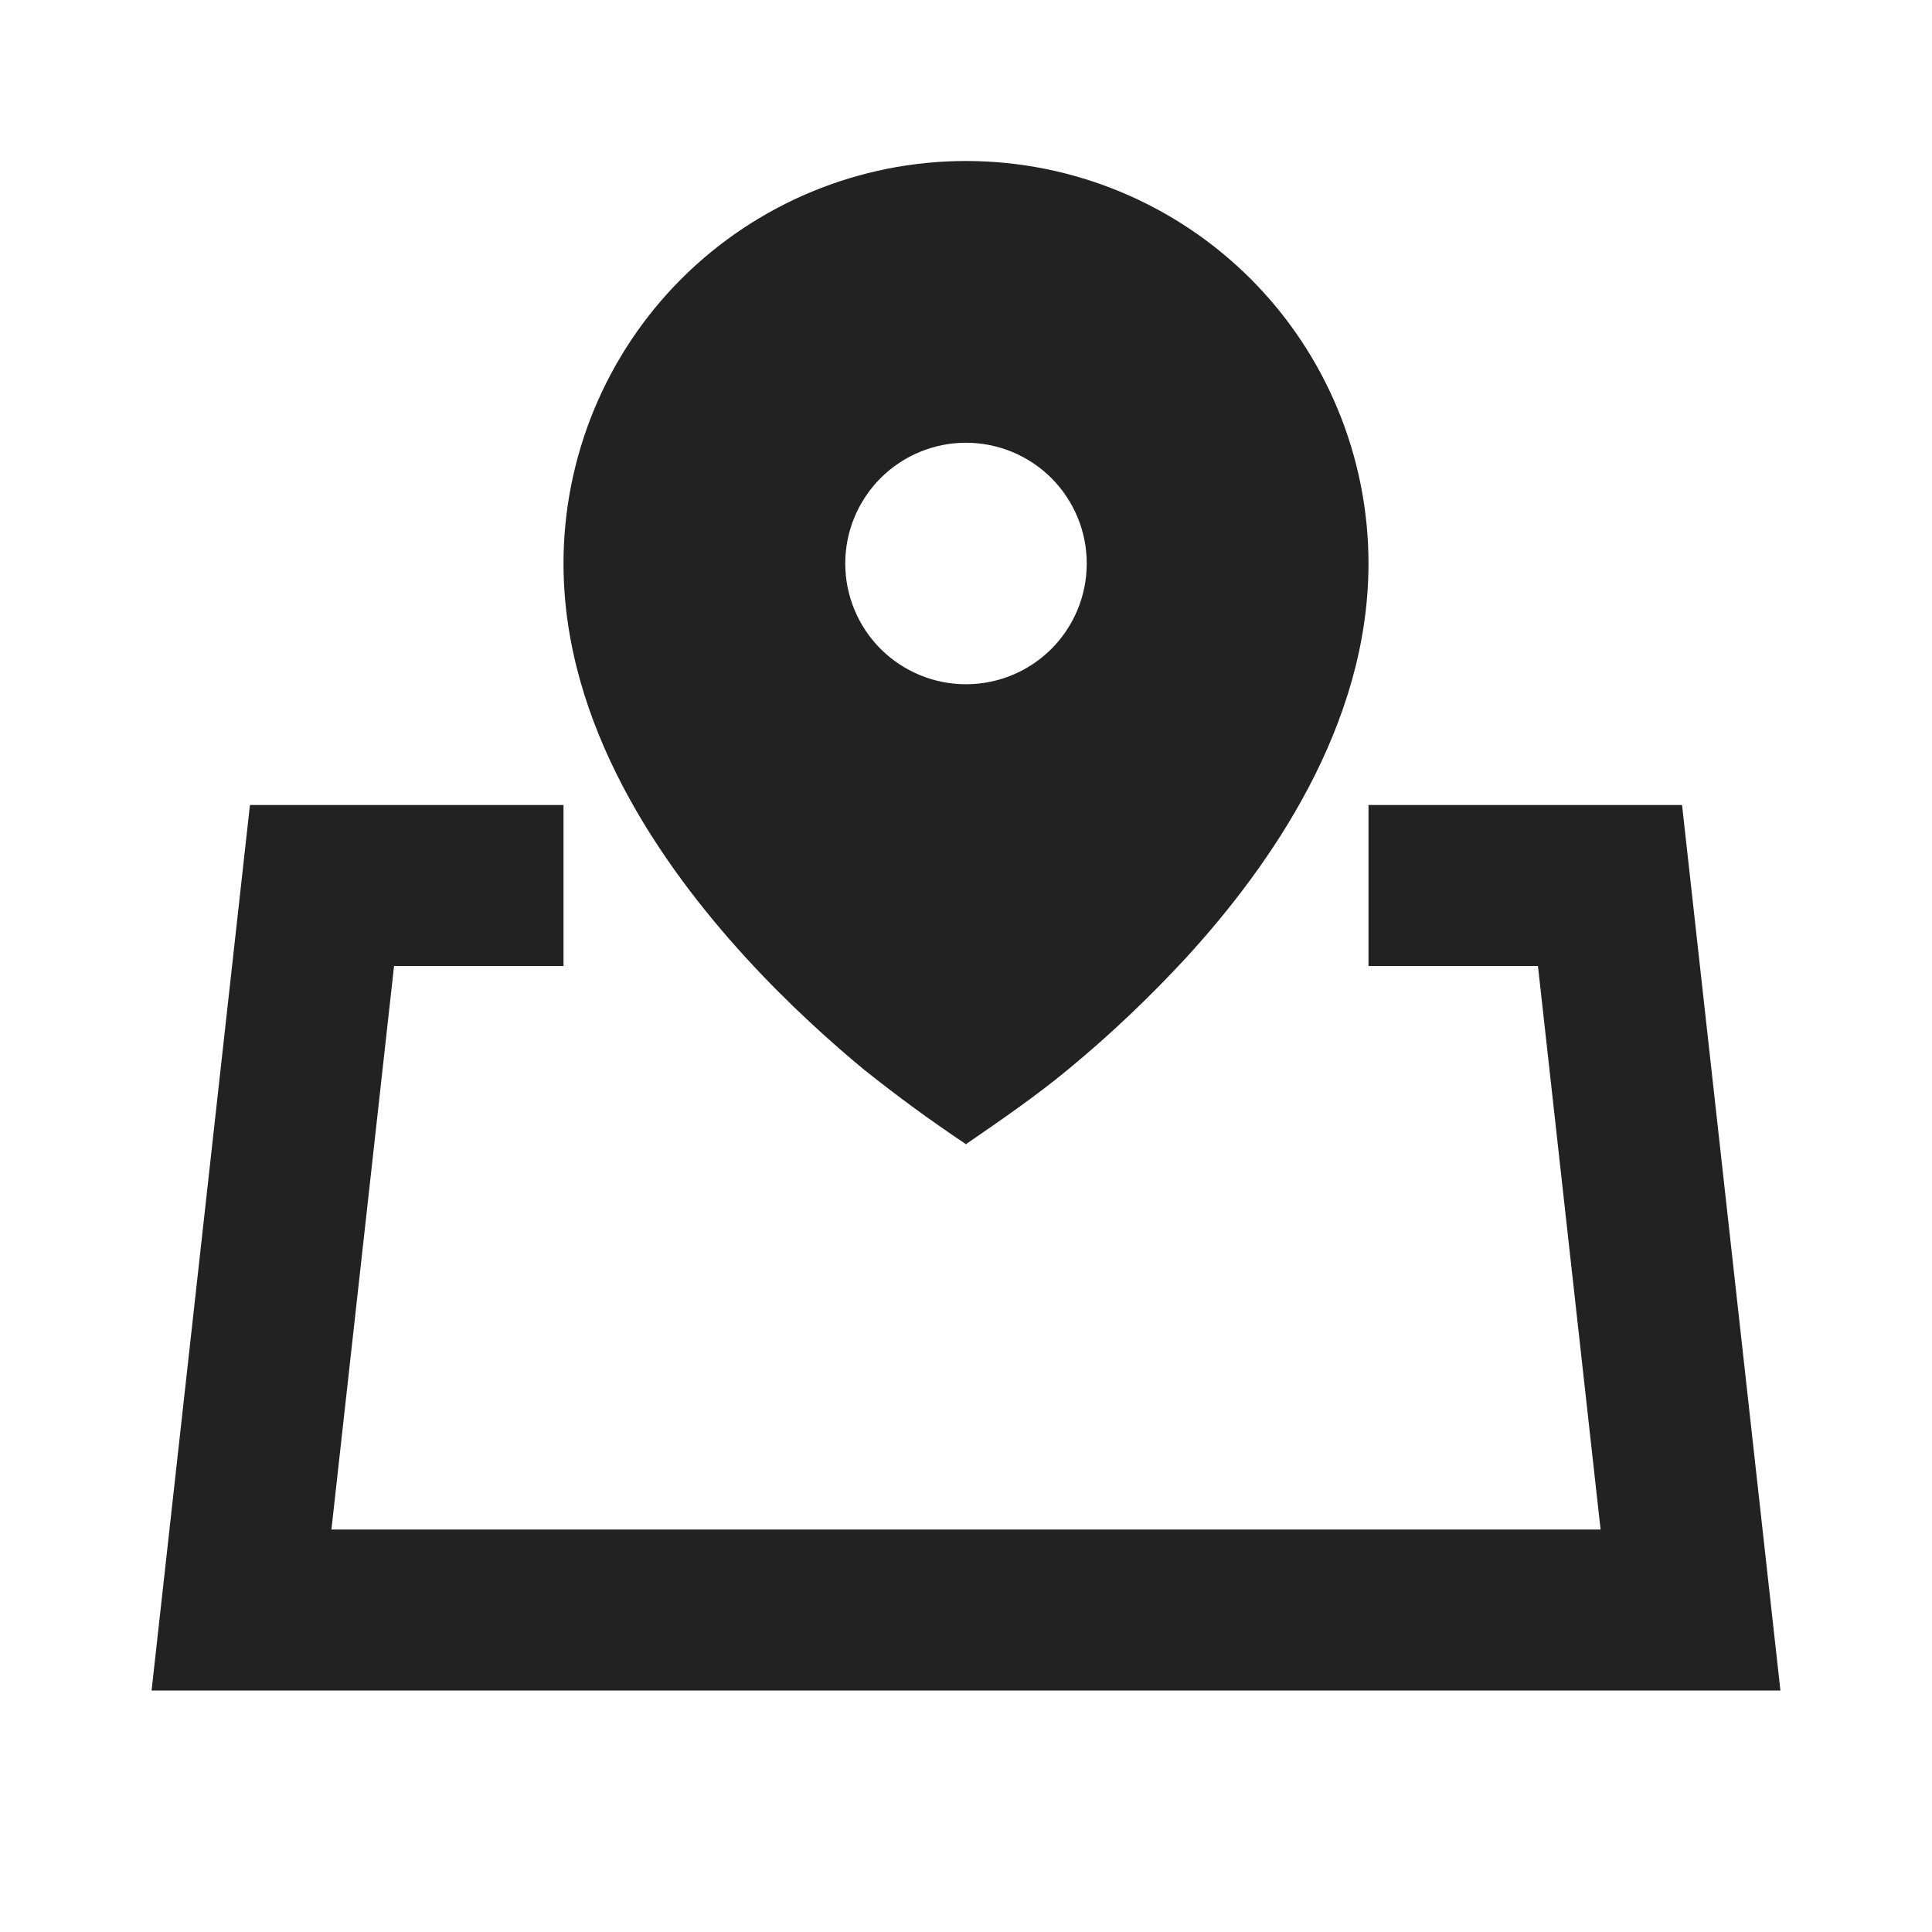 <?xml version="1.0" encoding="UTF-8"?> <svg xmlns="http://www.w3.org/2000/svg" width="24" height="24" viewBox="0 0 24 24" fill="none"><path d="M12 14.214L11.984 14.203C11.556 13.917 11.141 13.613 10.739 13.292C10.339 12.962 9.802 12.484 9.262 11.893C8.218 10.751 7 9.013 7 7C7 5.674 7.527 4.402 8.464 3.464C9.402 2.527 10.674 2 12 2C13.326 2 14.598 2.527 15.536 3.464C16.473 4.402 17 5.674 17 7C17 9.012 15.782 10.752 14.738 11.893C14.278 12.392 13.784 12.86 13.26 13.292C12.862 13.62 12.44 13.91 12.016 14.202L12 14.214ZM13.5 7C13.5 6.602 13.342 6.221 13.061 5.939C12.779 5.658 12.398 5.5 12 5.5C11.602 5.5 11.221 5.658 10.939 5.939C10.658 6.221 10.5 6.602 10.5 7C10.5 7.398 10.658 7.779 10.939 8.061C11.221 8.342 11.602 8.5 12 8.5C12.398 8.5 12.779 8.342 13.061 8.061C13.342 7.779 13.5 7.398 13.5 7Z" fill="#222222"></path><path d="M7 10H3.105L1.883 21H22.117L20.895 10H17V12H19.105L19.883 19H4.117L4.895 12H7V10Z" fill="#222222"></path></svg> 